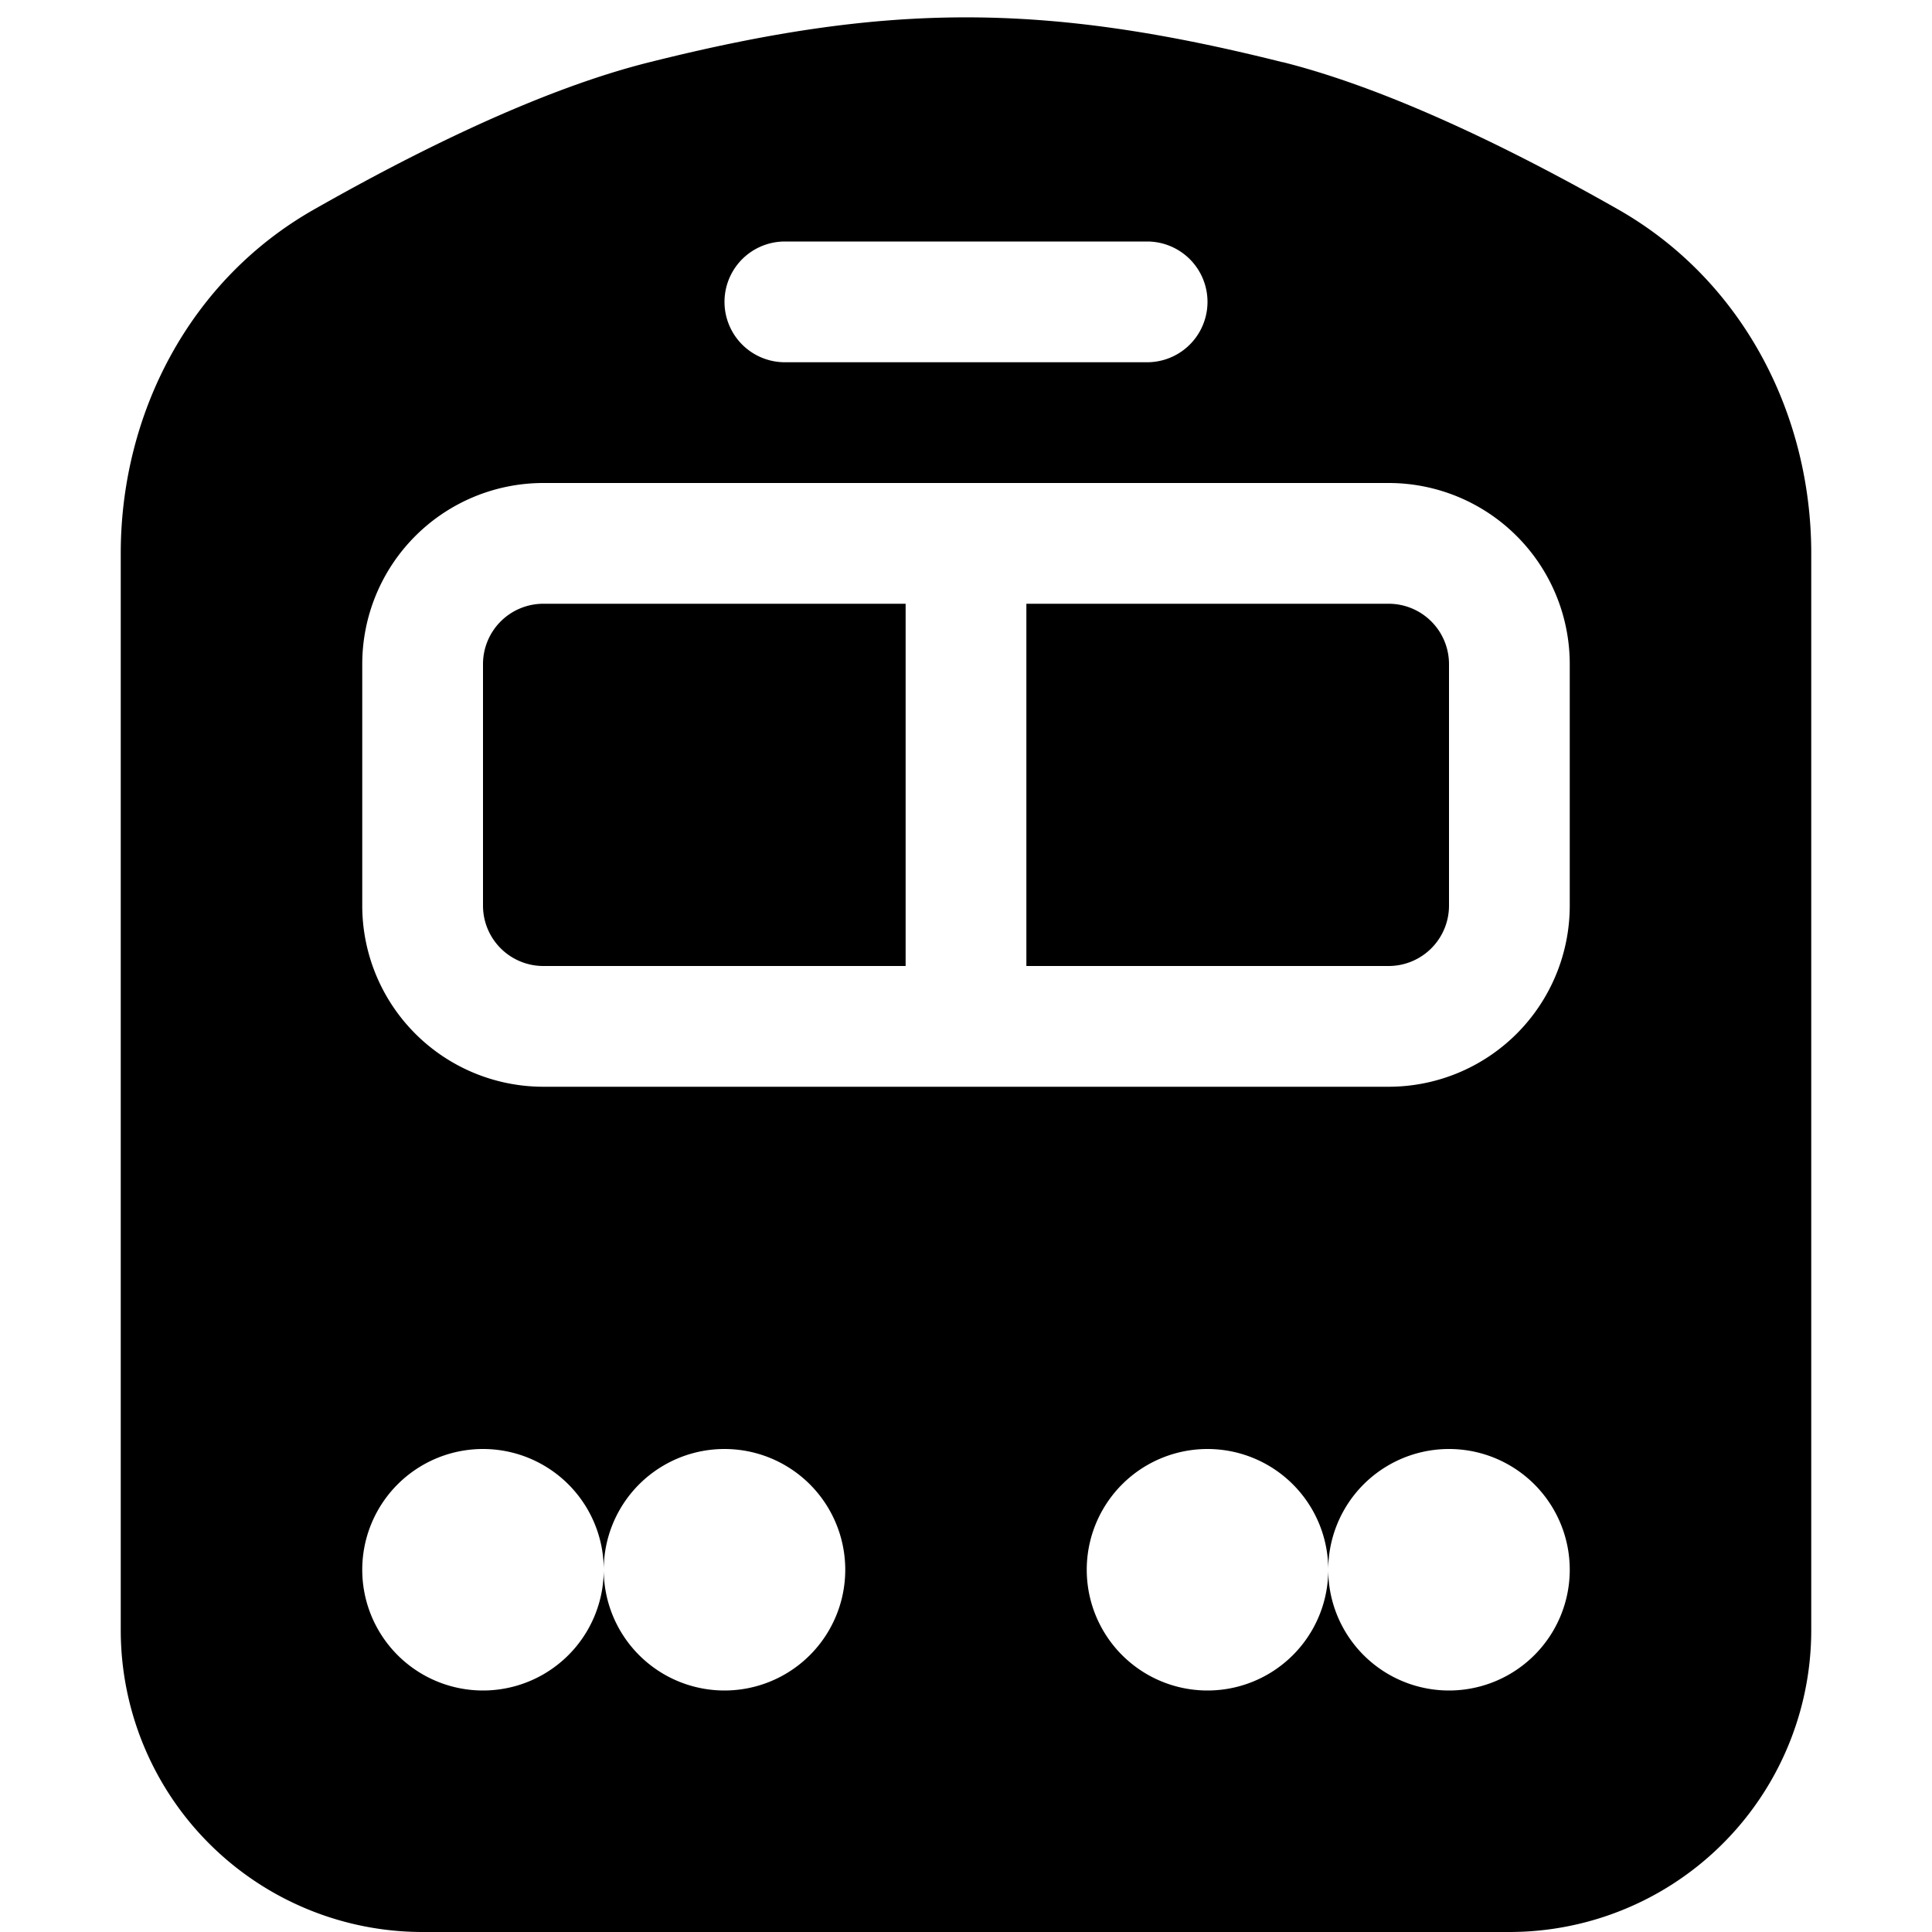 <svg xmlns="http://www.w3.org/2000/svg" width="16" height="16" fill="currentColor" class="bi bi-train-front-fill" viewBox="0 0 16 16">
  <path d="M10.621.515C8.647.02 7.353.02 5.38.515c-.924.23-1.982.766-2.78 1.22C1.566 2.322 1 3.432 1 4.582V13.5A2.5 2.5 0 0 0 3.5 16h9a2.5 2.5 0 0 0 2.5-2.5V4.583c0-1.15-.565-2.26-1.6-2.849-.797-.453-1.855-.988-2.779-1.22ZM6.5 2h3a.5.5 0 0 1 0 1h-3a.5.5 0 0 1 0-1m-2 2h7A1.5 1.5 0 0 1 13 5.5v2A1.5 1.5 0 0 1 11.5 9h-7A1.5 1.5 0 0 1 3 7.5v-2A1.5 1.5 0 0 1 4.5 4m.5 9a1 1 0 1 1-2 0 1 1 0 0 1 2 0m0 0a1 1 0 1 1 2 0 1 1 0 0 1-2 0m8 0a1 1 0 1 1-2 0 1 1 0 0 1 2 0m-3-1a1 1 0 1 1 0 2 1 1 0 0 1 0-2M4 5.5a.5.5 0 0 1 .5-.5h3v3h-3a.5.5 0 0 1-.5-.5zM8.5 8V5h3a.5.5 0 0 1 .5.5v2a.5.5 0 0 1-.5.5z"/>
</svg>